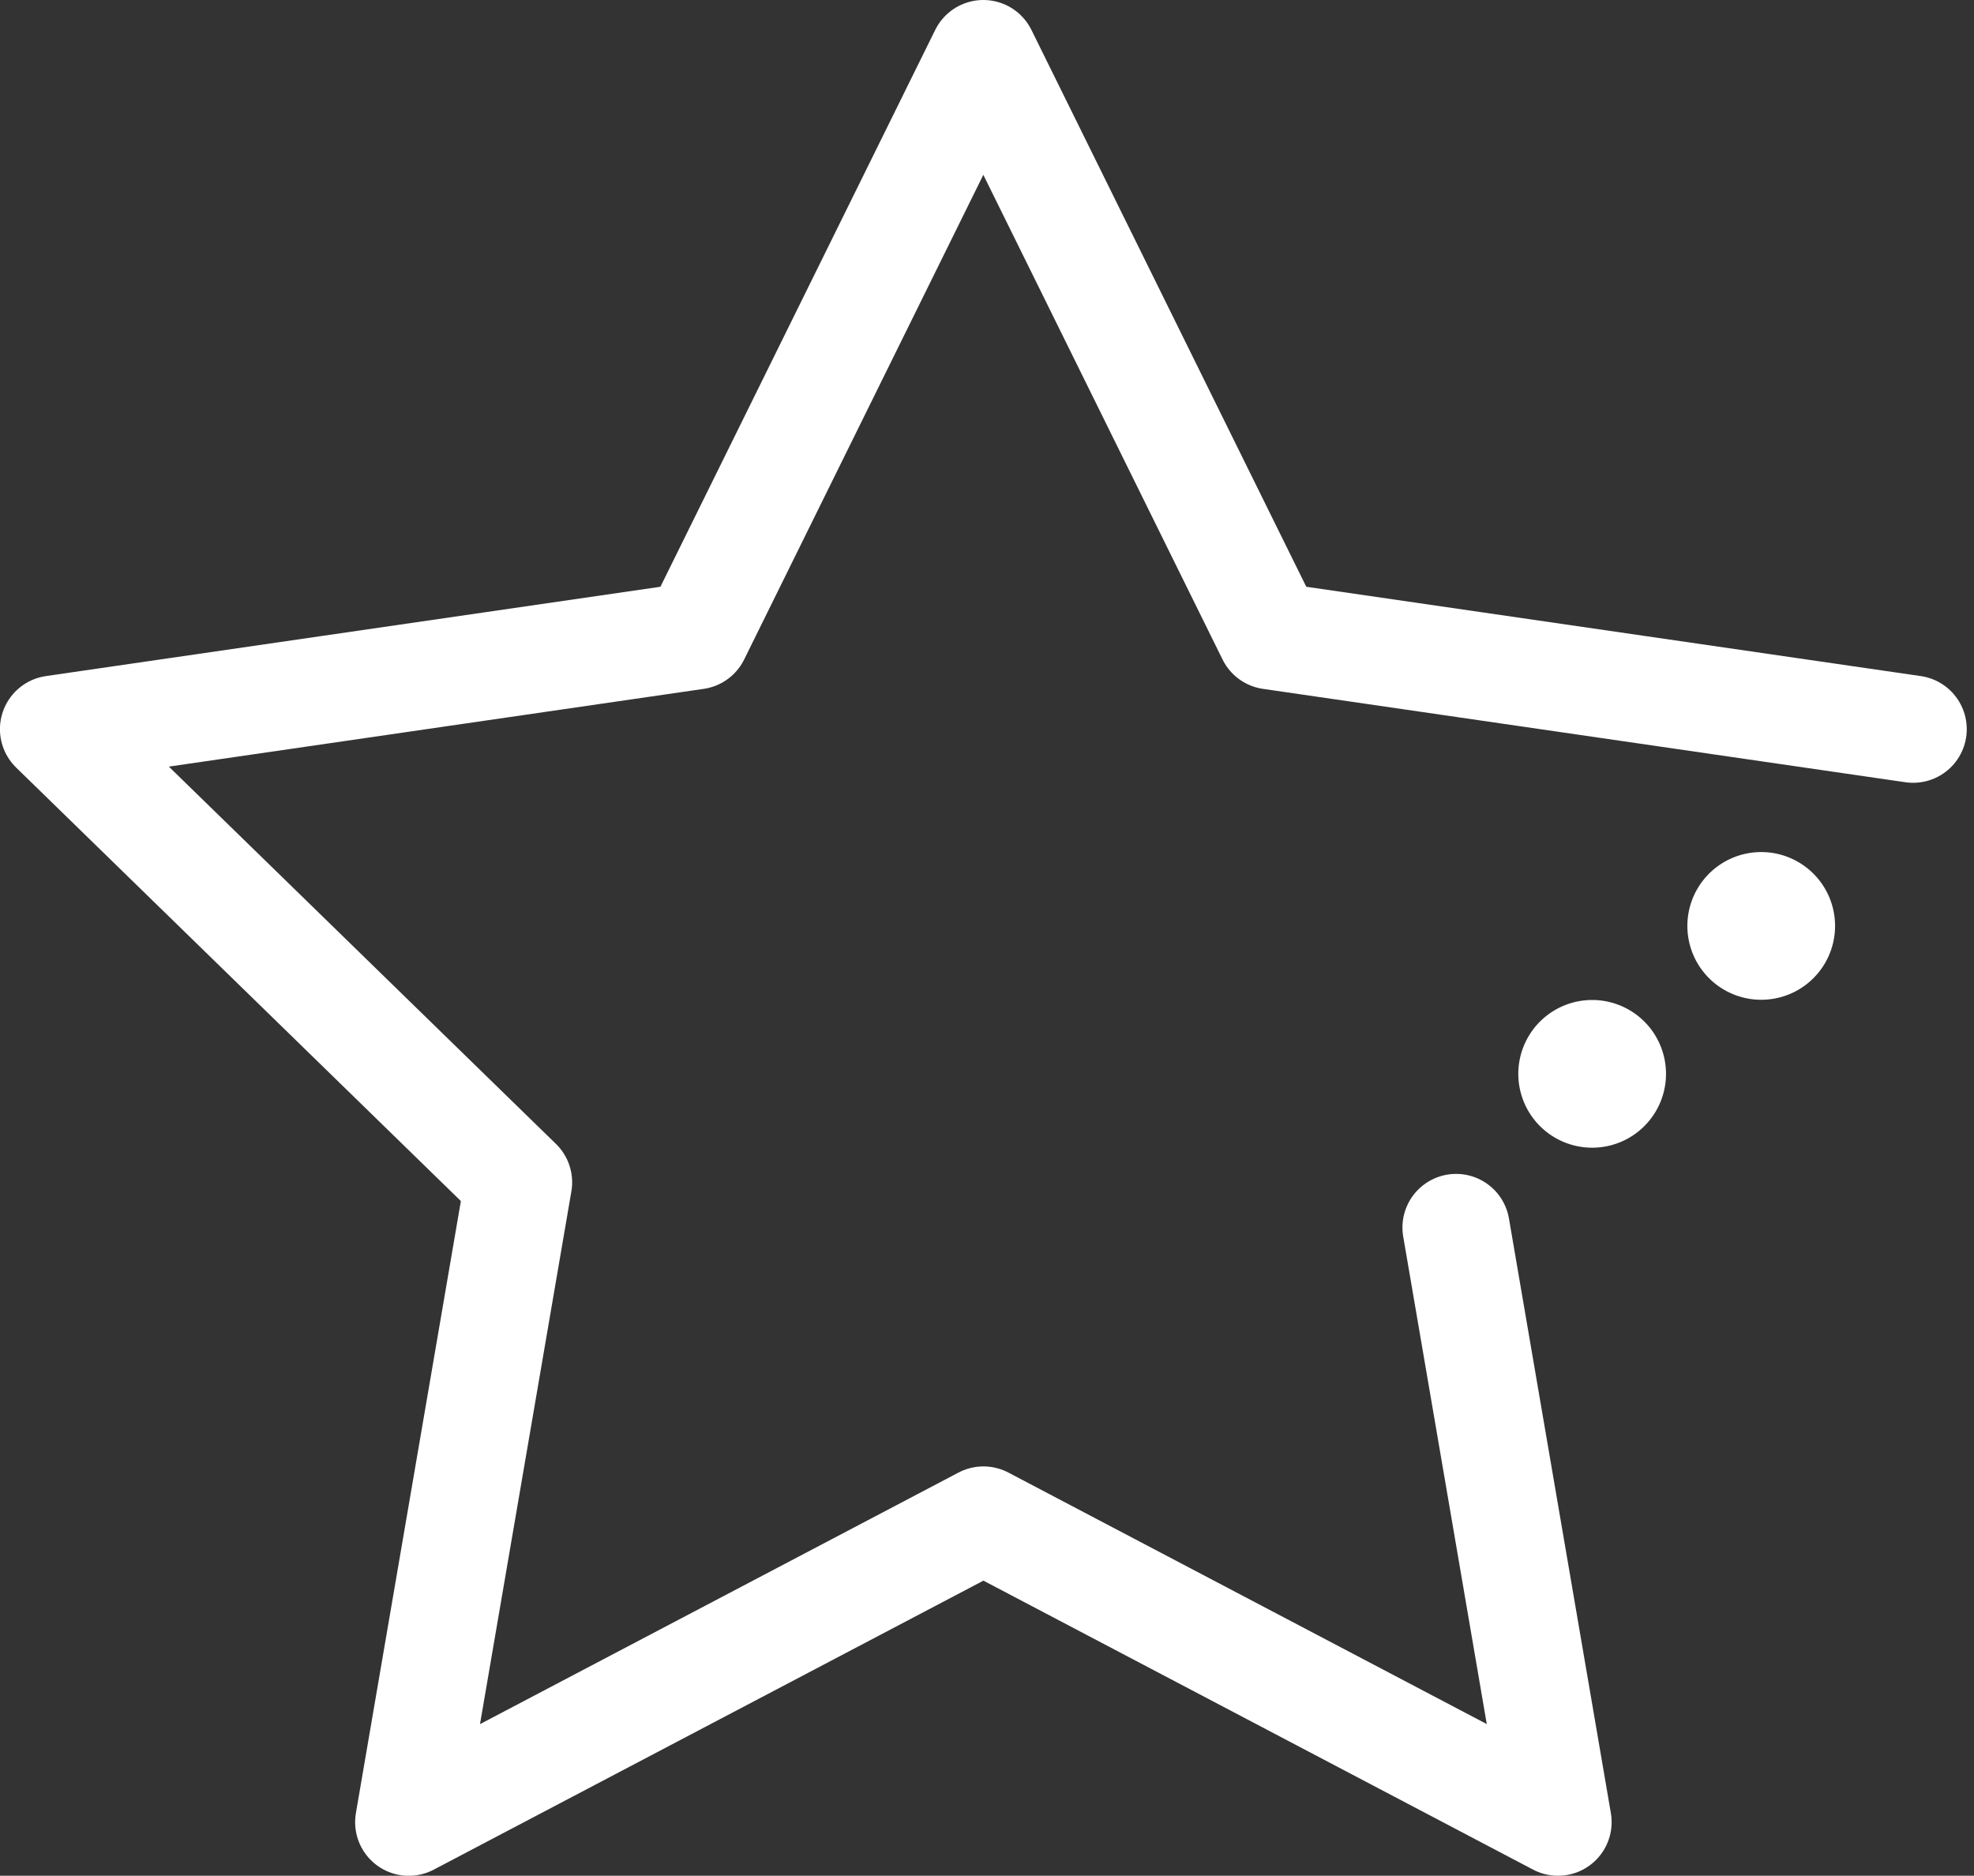 <svg xmlns="http://www.w3.org/2000/svg" width="36.803" height="34.973" viewBox="0 0 36.803 34.973">
  <rect x="0" y="0" width="36.803" height="34.973" fill="#333333" stroke="none"/>
  <g id="rating" transform="translate(1 1)">
    <g id="Group_839" data-name="Group 839" transform="translate(0 0)">
      <path id="Path_640" data-name="Path 640" d="M2.36,2.343A1.377,1.377,0,1,1,2.342.395,1.378,1.378,0,0,1,2.36,2.343" transform="translate(30.691 14.687) rotate(9)" fill="#fff"/>
      <path id="Path_641" data-name="Path 641" d="M2.36,2.343A1.377,1.377,0,1,1,2.342.395,1.378,1.378,0,0,1,2.36,2.343" transform="translate(27.539 17.445) rotate(9)" fill="#fff"/>
      <path id="Path_642" data-name="Path 642" d="M81.736,50.981l1.9,11.086L72.924,56.435,62.21,62.068l2.046-11.93-8.668-8.449,11.978-1.741,5.356-10.854,5.357,10.854,11.978,1.741" transform="translate(-55.589 -29.094)" fill="none" stroke="#fff" stroke-linecap="round" stroke-linejoin="round" stroke-width="2"/>
    </g>
  </g>
</svg>
